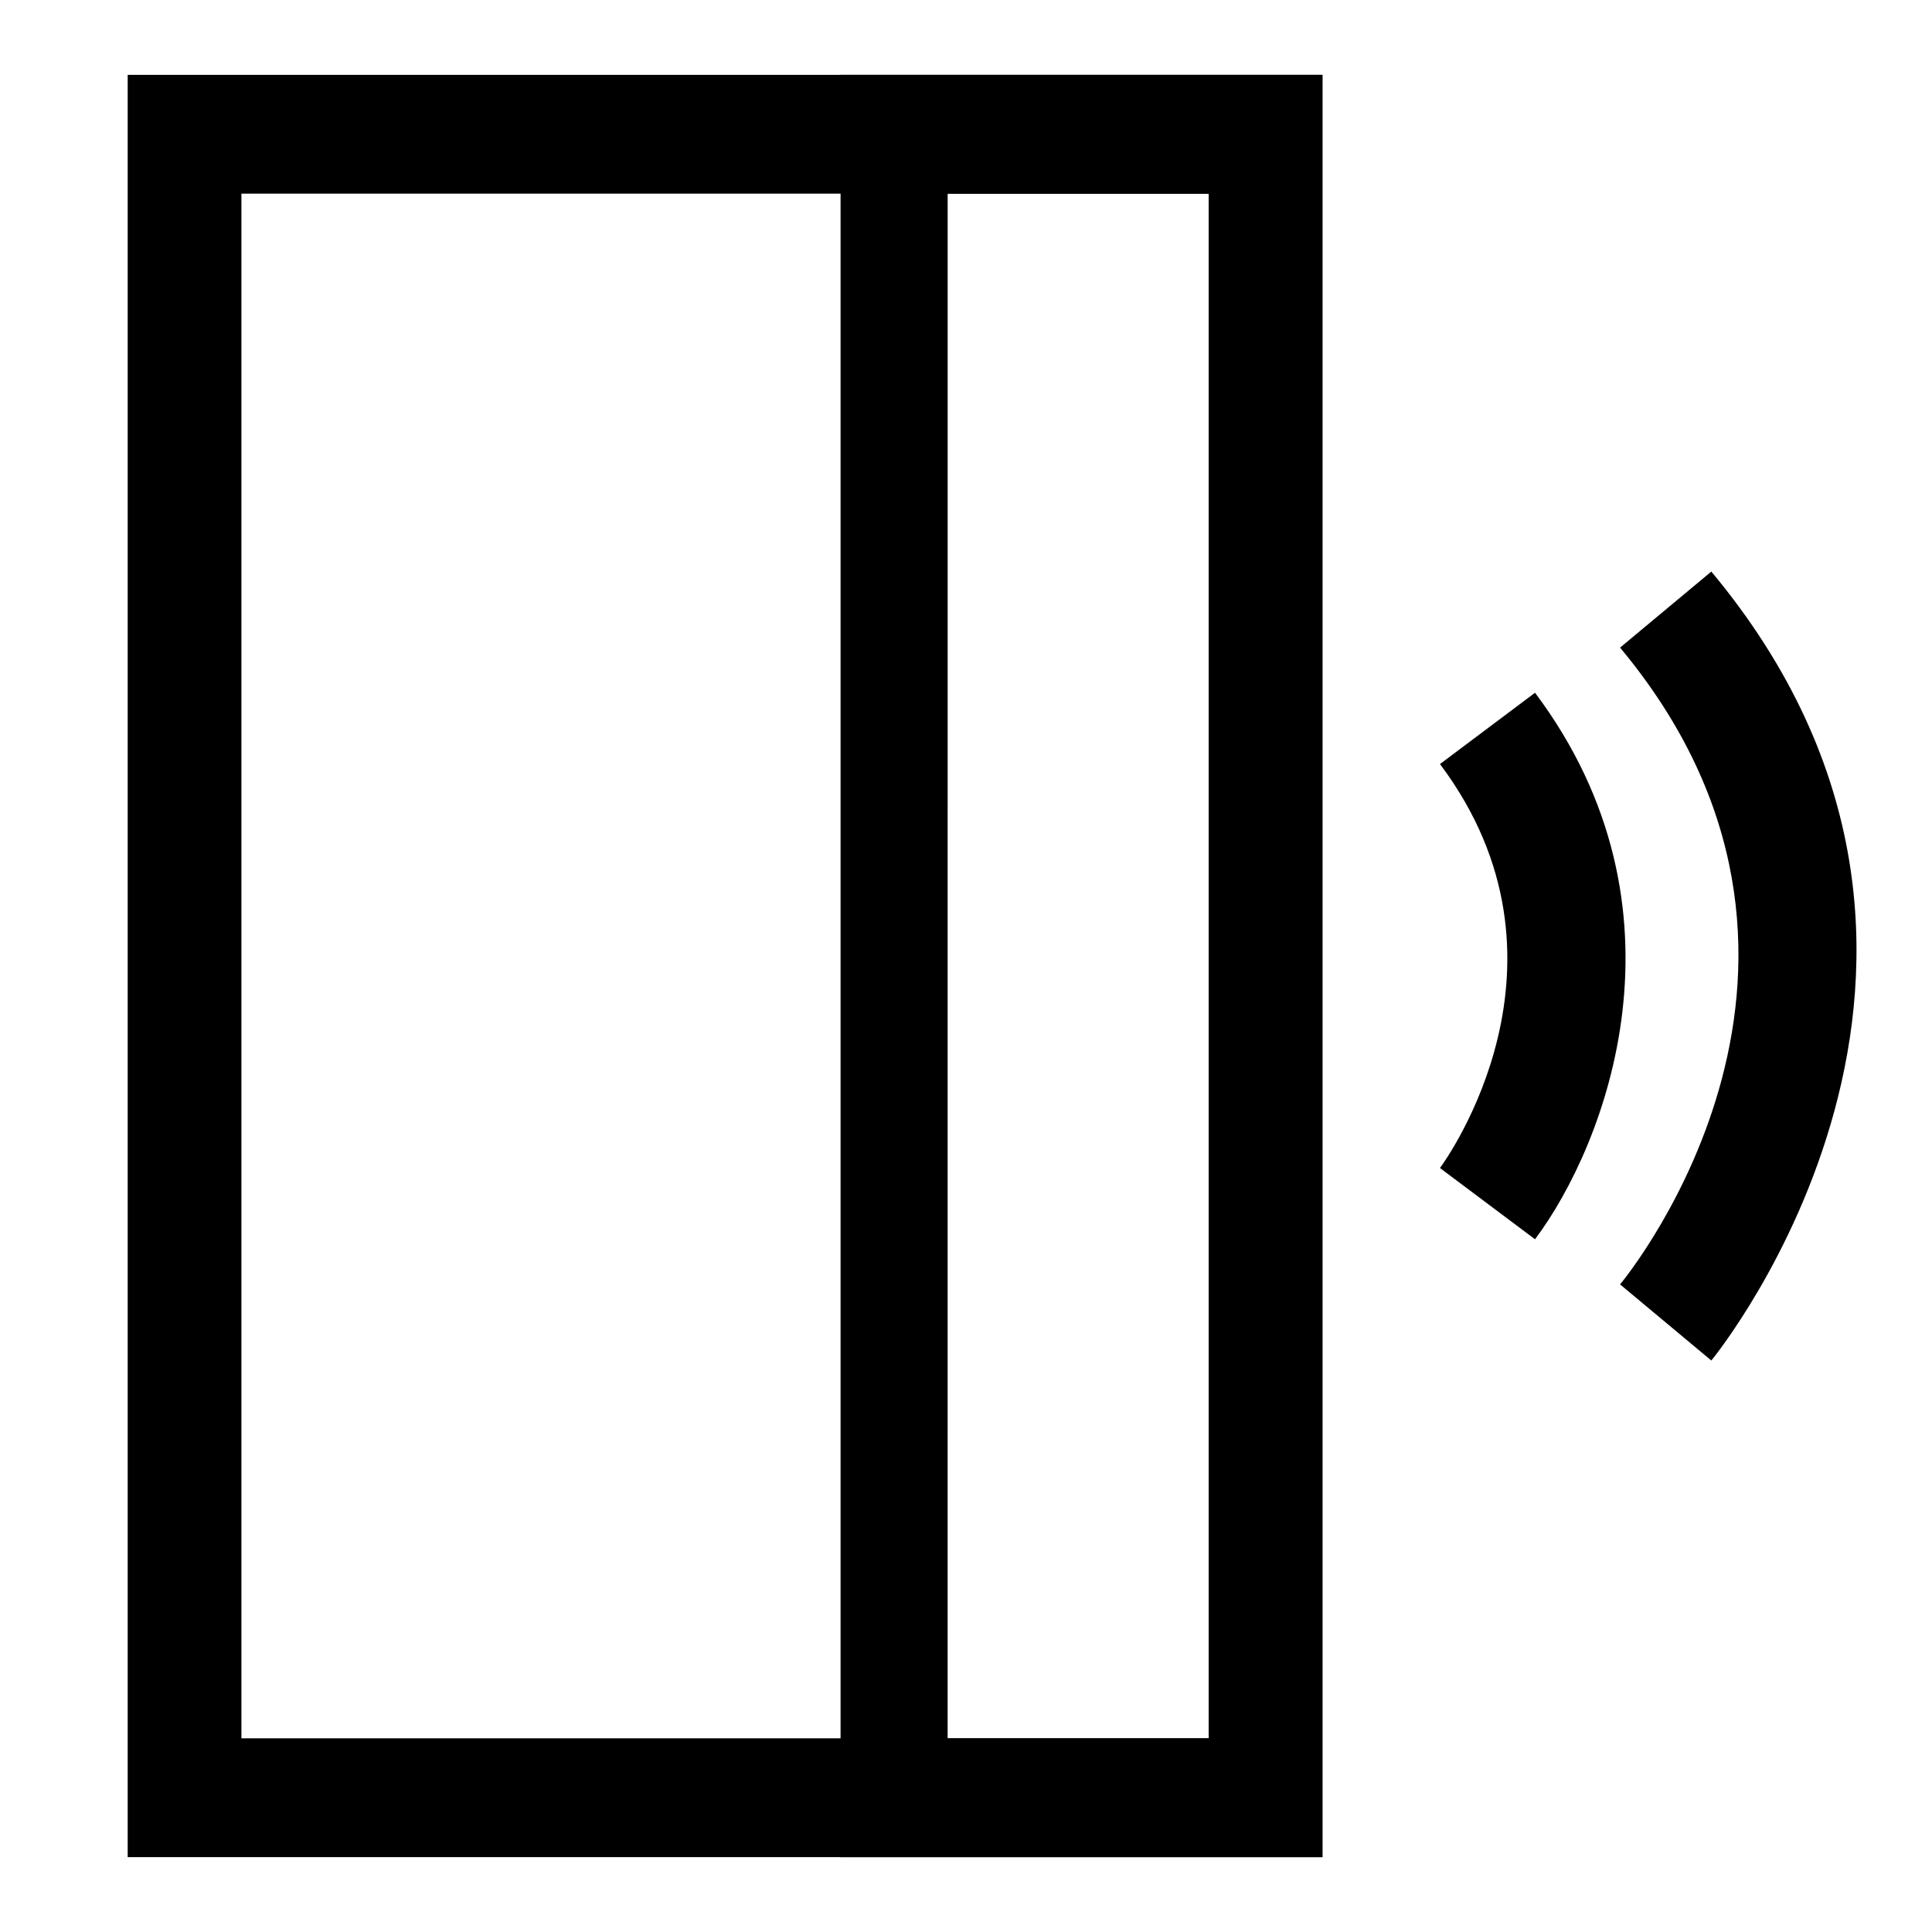 <?xml version="1.0" encoding="UTF-8"?>
<!-- The Best Svg Icon site in the world: iconSvg.co, Visit us! https://iconsvg.co -->
<svg fill="#000000" width="800px" height="800px" version="1.1" viewBox="144 144 512 512" xmlns="http://www.w3.org/2000/svg">
 <g>
  <path d="m494.46 636.16h-316.62v-472.32h316.62zm-286.48-31.488h256.33v-409.35h-256.33z"/>
  <path d="m494.46 636.16h-127.7v-472.32h127.7zm-99.328-31.488h70.941l0.004-409.35h-70.941z"/>
  <path d="m550.8 472.42-25.191-18.879c1.59-2.172 39.359-54.602 0-107.06l25.191-18.895c42.965 57.277 18.781 119.78 0 144.83z"/>
  <path d="m597.52 504.55-24.184-20.168c2.832-3.434 69.148-85.789 0-168.76l24.184-20.152c86.121 103.33 0.883 208.03 0 209.08z"/>
 </g>
</svg>